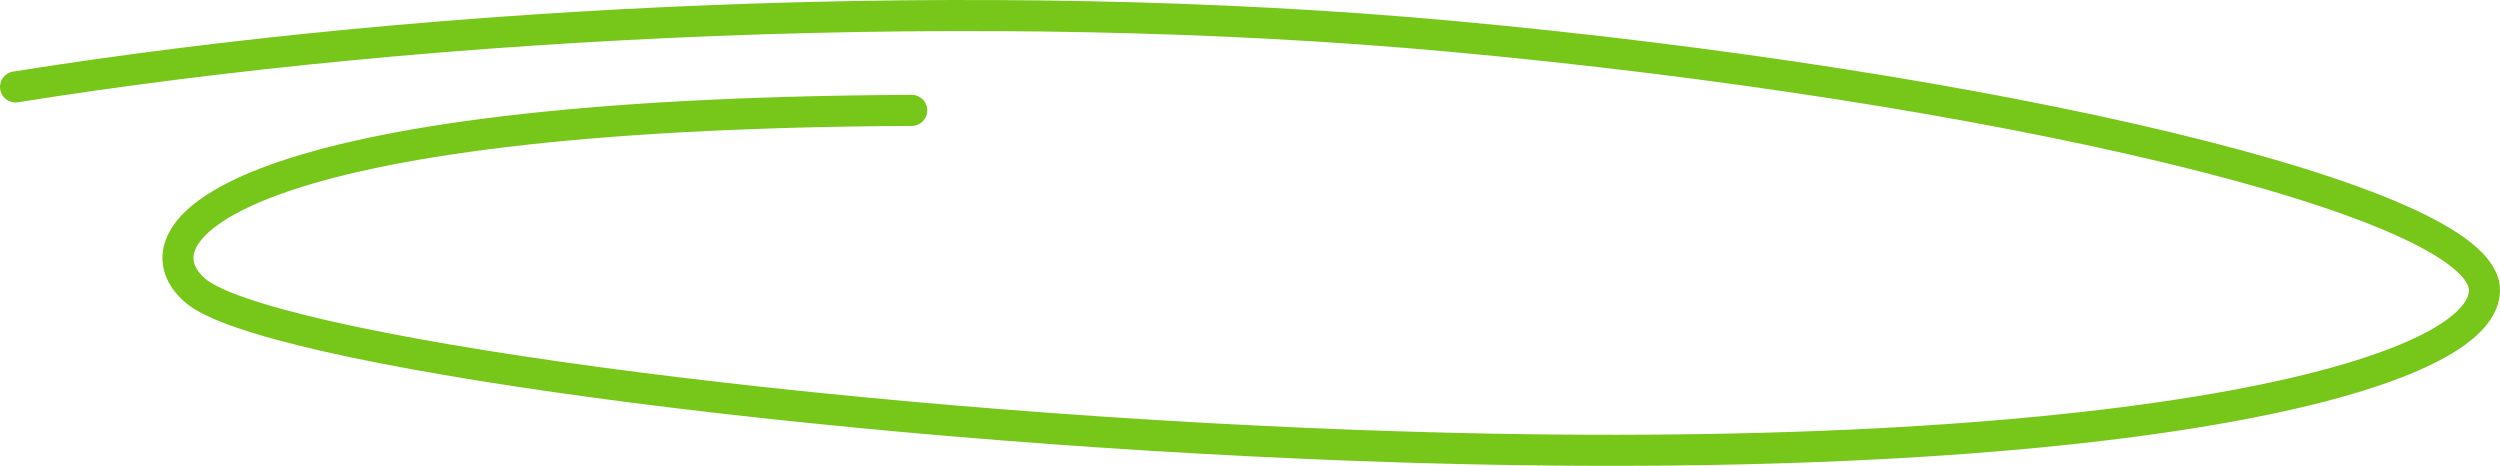 <?xml version="1.0" encoding="UTF-8"?> <svg xmlns="http://www.w3.org/2000/svg" width="322" height="60" viewBox="0 0 322 60" fill="none"><path d="M2 11.196C56.208 2.562 126.632 -0.817 186.694 4.655C256.181 10.987 320 25.791 320 37.372C320 48.953 270.104 60.896 174.778 57.372C104.029 54.757 33.625 44.919 25.087 37.372C16.549 29.825 30.449 14.621 117.434 14.219" stroke="#77C61A" stroke-width="4" stroke-linecap="round"></path></svg> 